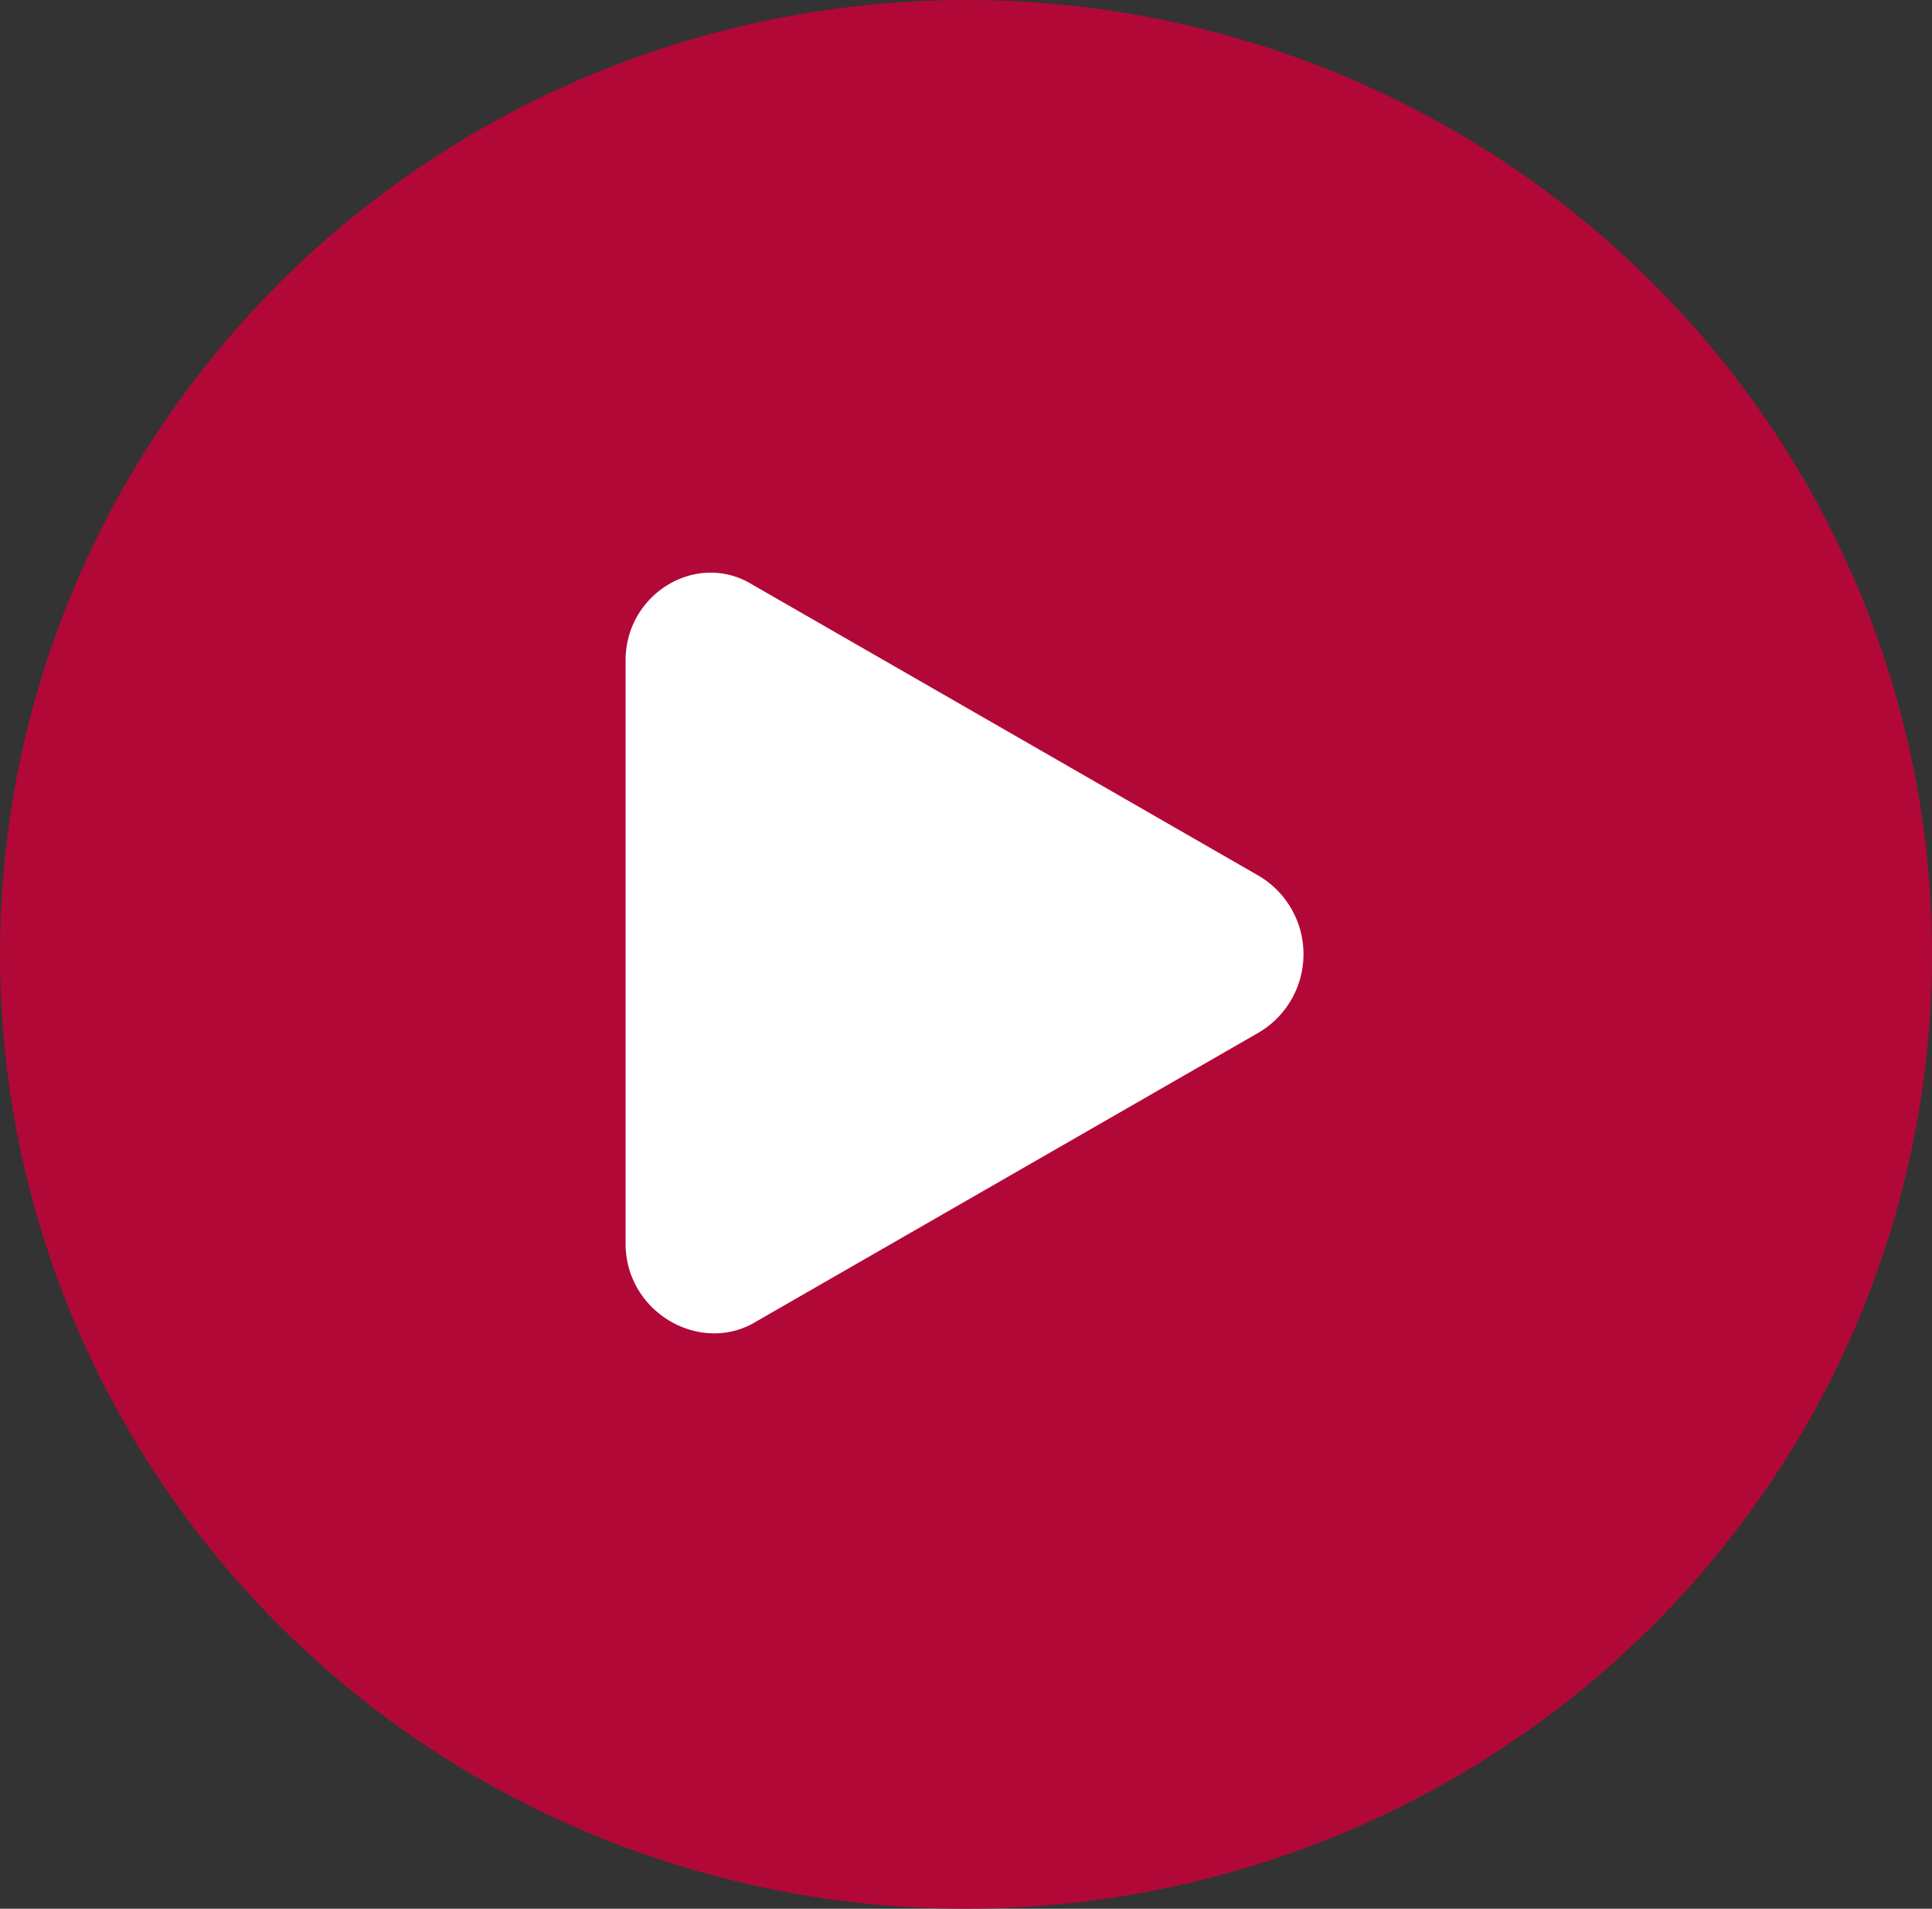 <svg xmlns="http://www.w3.org/2000/svg" width="247" height="244" viewBox="0 0 247 244">
  <rect x="0" y="0" width="247" height="244" fill="#333333" stroke="none"/>
  <g data-name="Group 1311" transform="translate(-782 -2603)">
    <ellipse data-name="Ellipse 470" cx="123.5" cy="122" rx="123.5" ry="122" transform="translate(782 2603)" fill="#b20838"/>
    <g  transform="translate(861.978 2676.205)">
      <path d="M3.9,88.778V14.259c0-8.64,9.18-14.04,16.2-9.72L84.9,41.8a11.636,11.636,0,0,1,0,19.98L20.1,99.038C13.08,102.818,3.9,97.418,3.9,88.778Z" transform="translate(-3.9 -3.018)" fill="#fff"/>
    </g>
  </g>
</svg>
